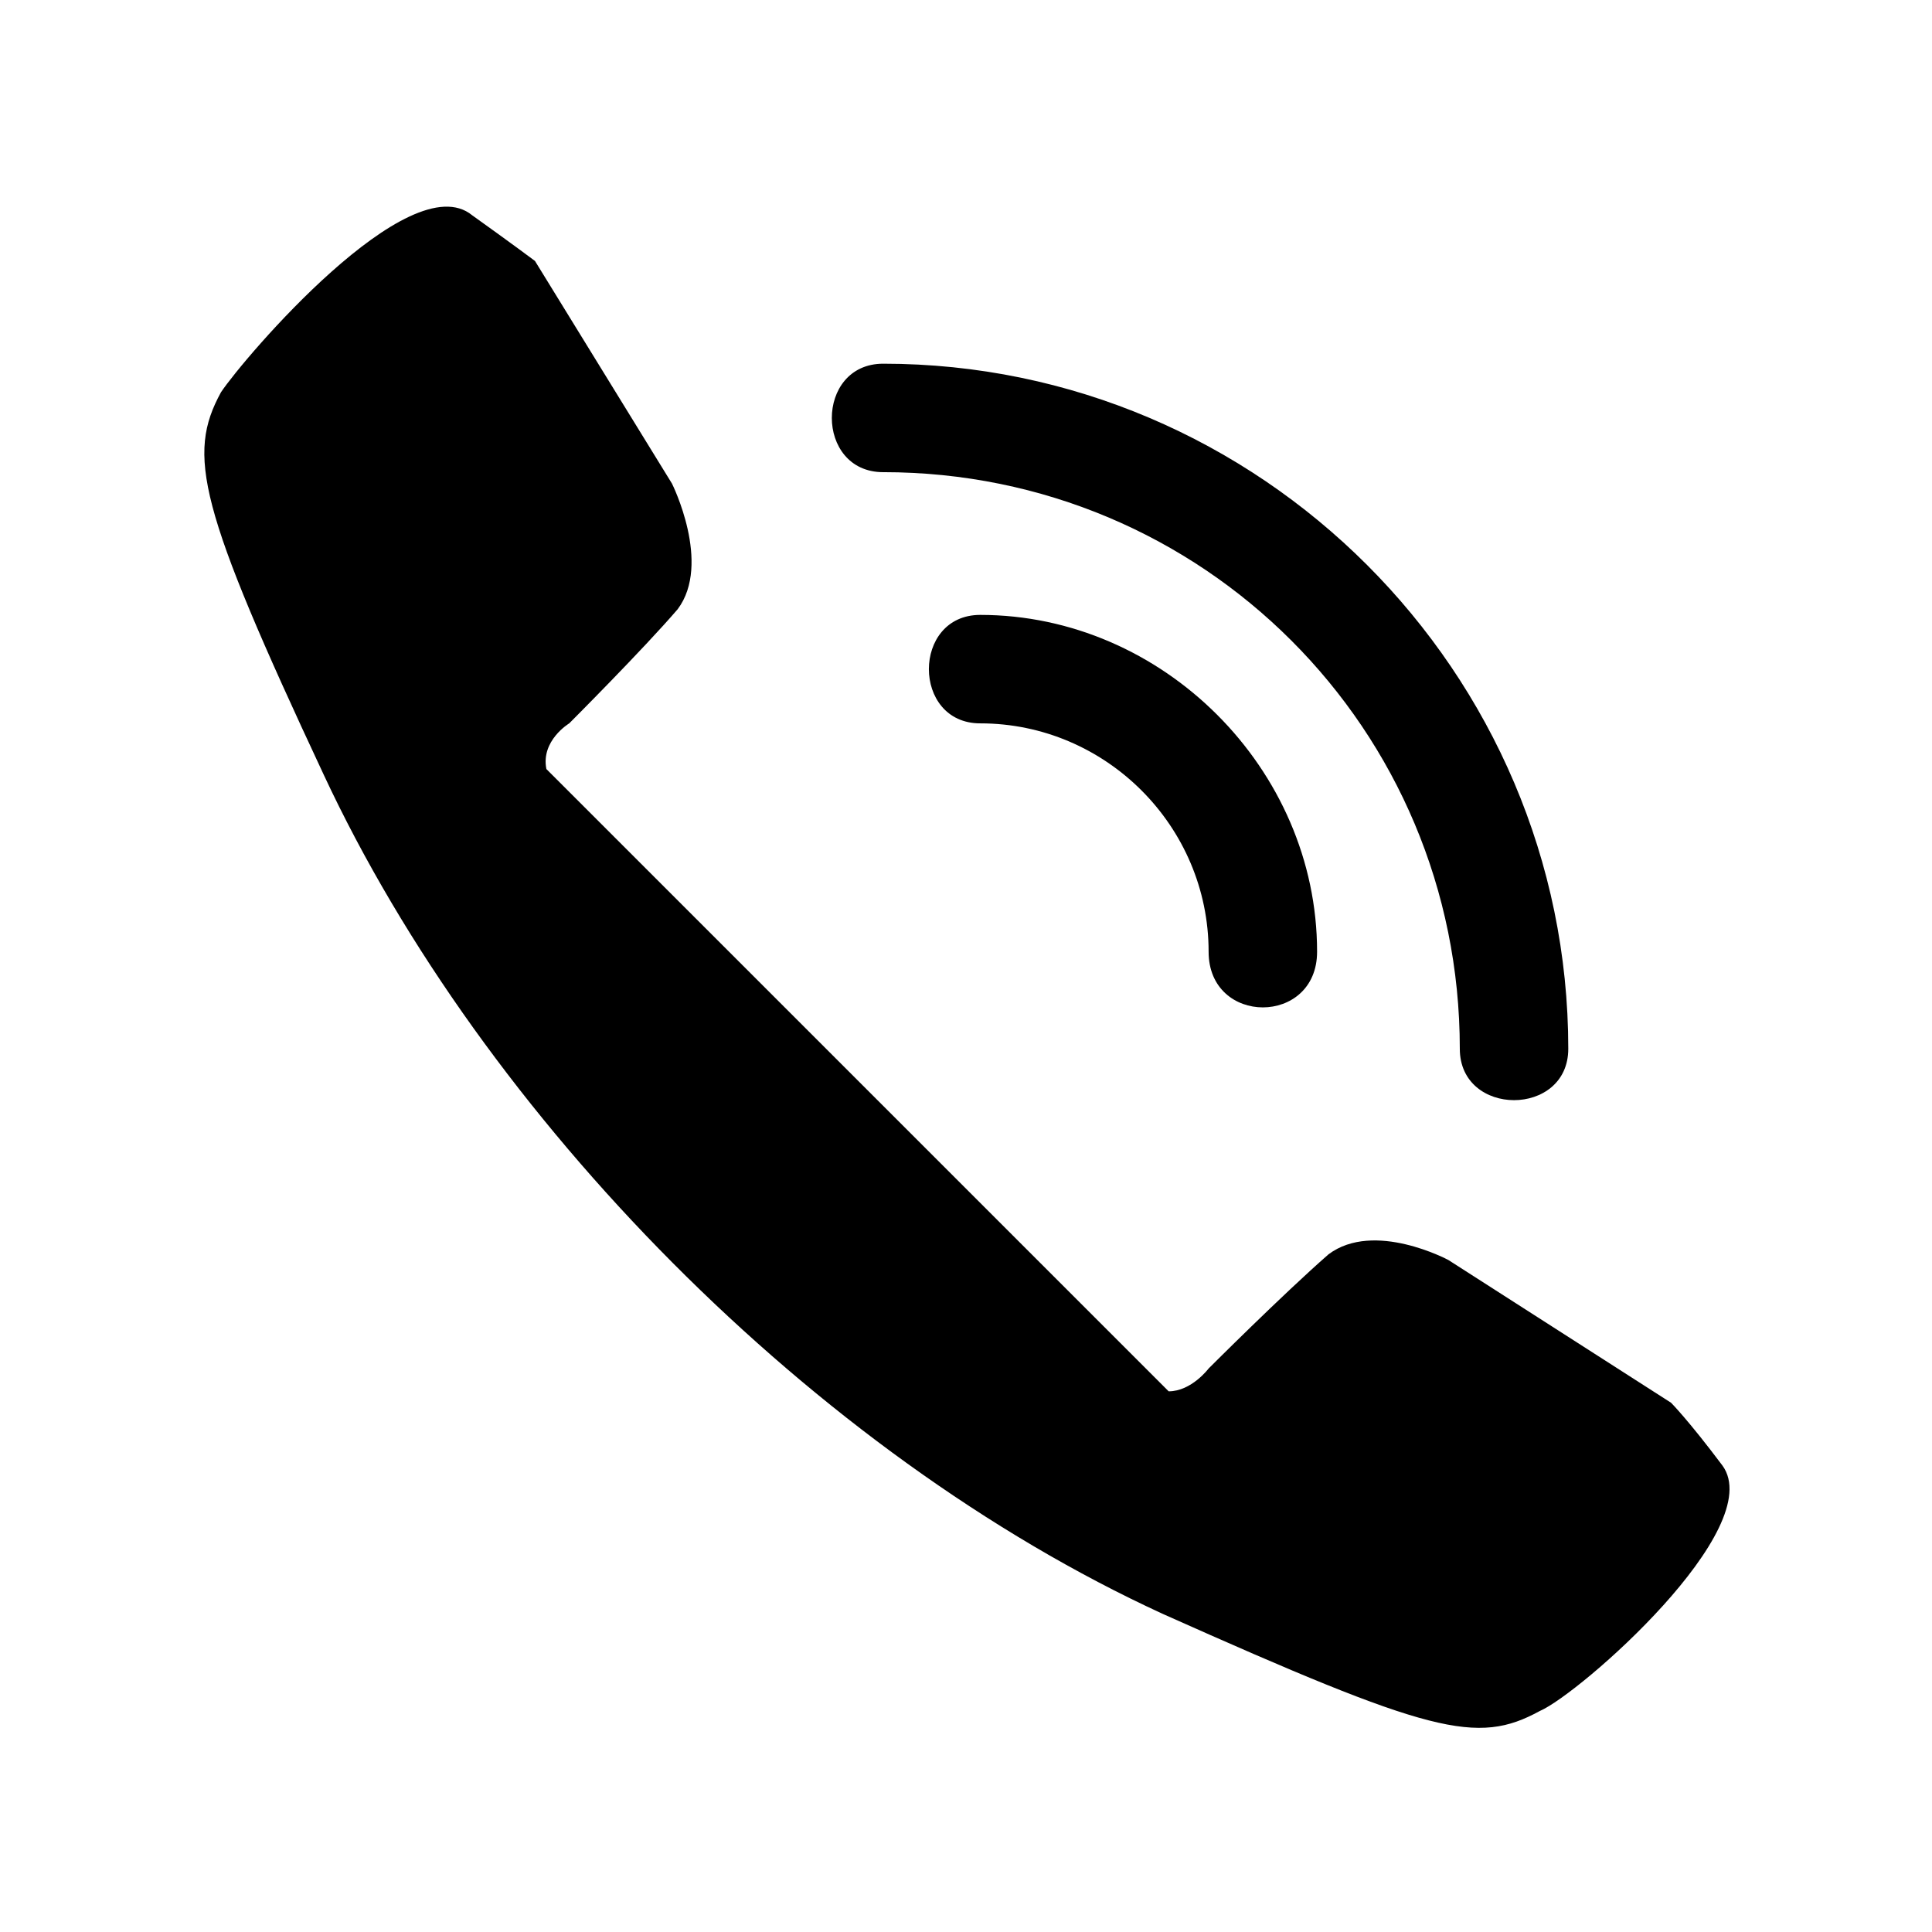 <?xml version="1.0" encoding="UTF-8"?>
<!-- The Best Svg Icon site in the world: iconSvg.co, Visit us! https://iconsvg.co -->
<svg fill="#000000" width="800px" height="800px" version="1.1" viewBox="144 144 512 512" xmlns="http://www.w3.org/2000/svg">
 <path d="m269.13 201.05c10.59 7.566 16.641 12.105 16.641 12.105l36.312 59.004s10.59 21.18 1.512 33.285c-9.078 10.59-28.746 30.258-28.746 30.258s-7.566 4.539-6.051 12.105l164.91 164.91c6.051 0 10.59-6.051 10.59-6.051s19.668-19.668 31.773-30.258c12.105-9.078 31.773 1.512 31.773 1.512l59.004 37.824s4.539 4.539 13.617 16.641c12.105 16.641-37.824 60.52-48.414 65.055-16.641 9.078-28.746 6.051-99.855-25.719-92.289-42.363-180.04-131.62-222.4-222.4-33.285-71.109-36.312-84.727-27.234-101.37 6.051-9.078 49.926-60.52 66.57-46.902zm108.93 68.082c-18.156 0-18.156-28.746 0-28.746 99.855 0 181.55 81.699 181.55 181.55 0 18.156-28.746 18.156-28.746 0 0-84.727-68.082-152.81-152.81-152.81zm25.719 66.57c-18.156 0-18.156-28.746 0-28.746 48.414 0 89.262 40.848 89.262 89.262 0 19.668-28.746 19.668-28.746 0 0-33.285-27.234-60.52-60.52-60.52z" fill-rule="evenodd"/>
</svg>